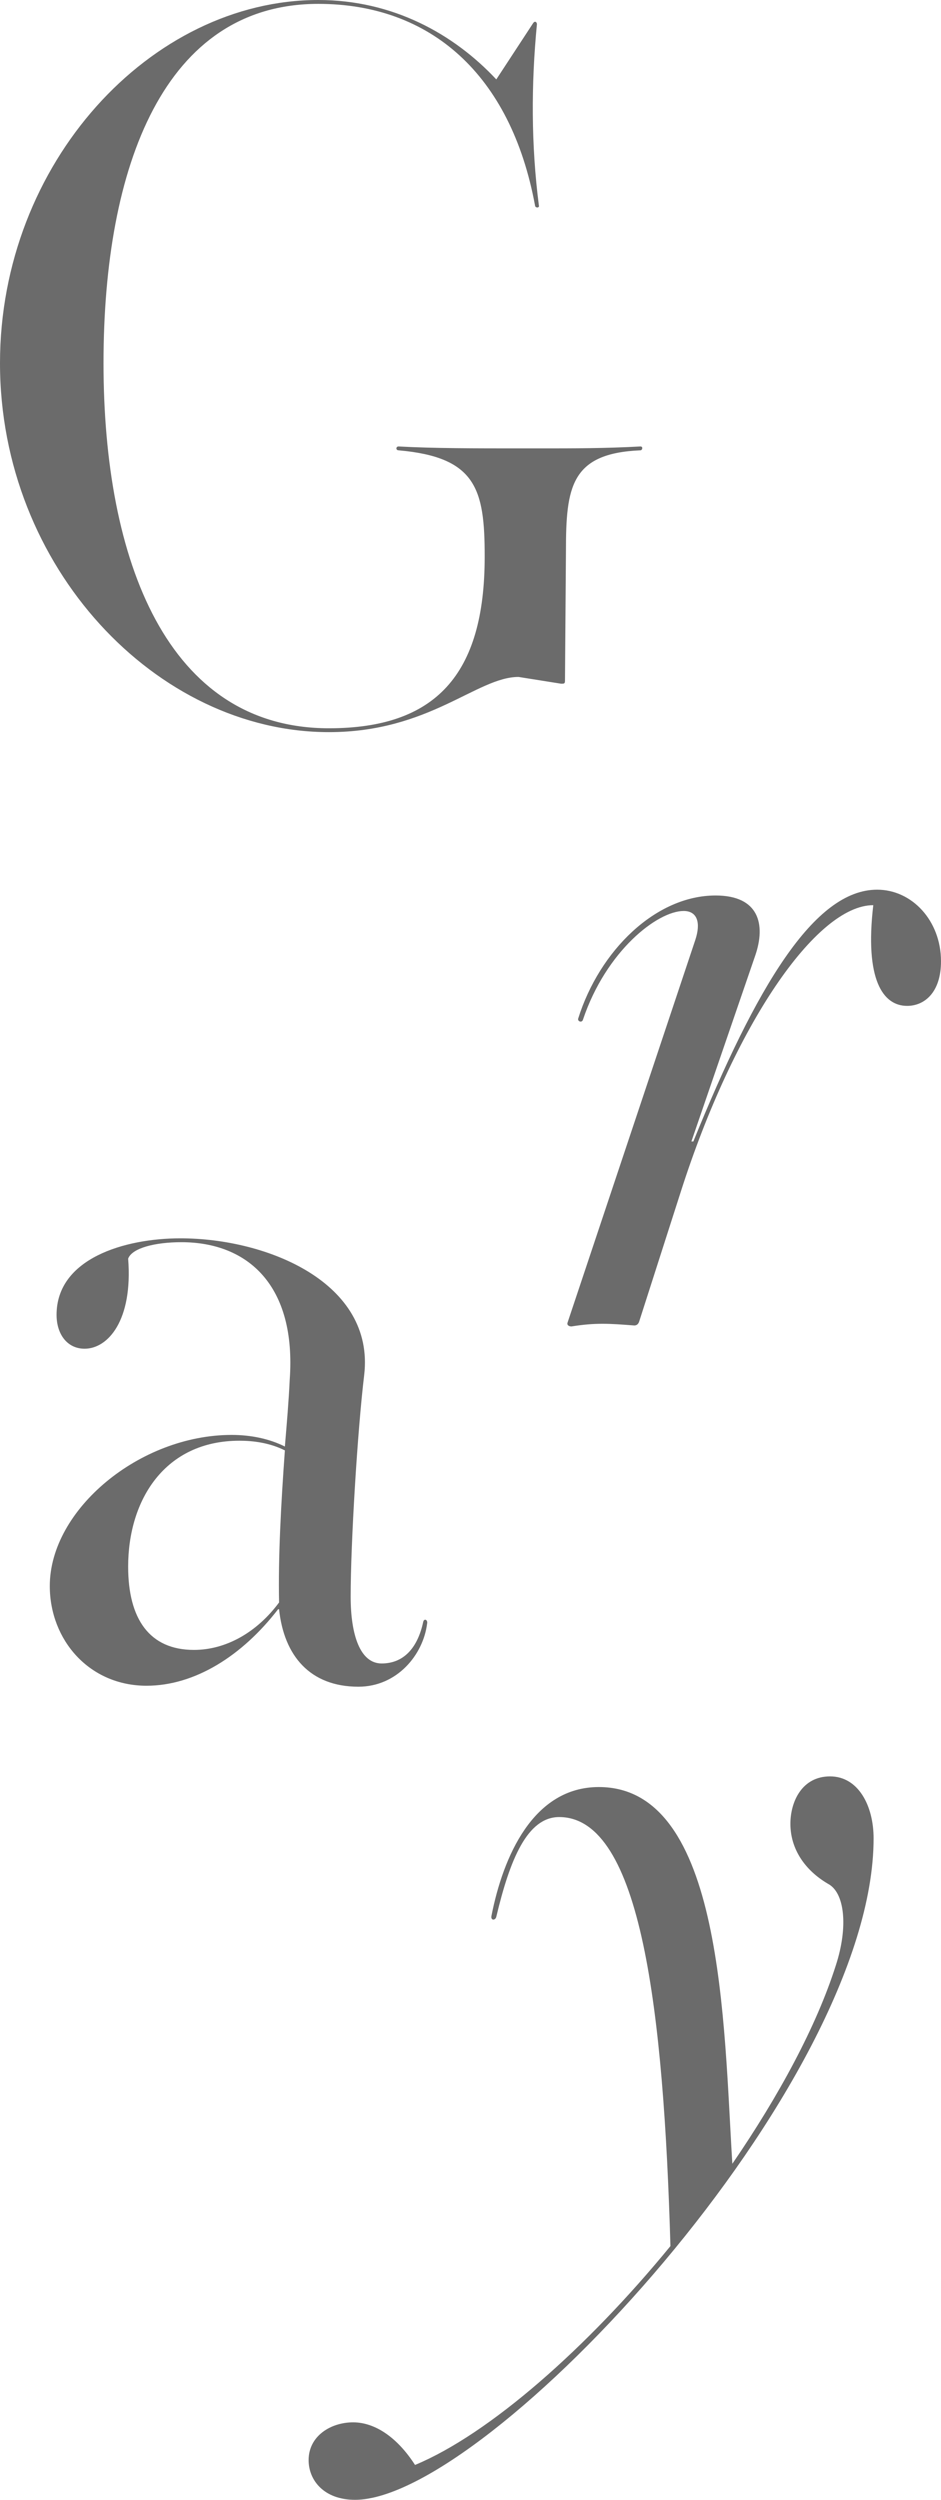 <?xml version="1.0" encoding="UTF-8"?>
<svg id="_レイヤー_2" data-name="レイヤー 2" xmlns="http://www.w3.org/2000/svg" viewBox="0 0 145.9 387.19">
  <defs>
    <style>
      .cls-1 {
        fill: #6b6b6b;
      }
    </style>
  </defs>
  <g id="txt">
    <g>
      <path class="cls-1" d="M0,56.25C0,25.2,23.4,0,49.35,0c11.55,0,21,5.25,27.6,12.3l5.7-8.7c.3-.45.6-.15.6.15-.9,9.3-.9,18.75.3,28.05.15.45-.6.45-.6,0C79.2,11.55,66.75.6,49.35.6,25.5.6,16.05,25.65,16.05,56.25s9.9,56.55,34.95,56.55c16.5,0,24.15-8.25,24.15-26.55v-.15c0-10.35-1.35-15.3-13.35-16.35-.45,0-.45-.6,0-.6,5.4.3,12,.3,18.9.3h3.3c4.65,0,9.9,0,15.3-.3.45,0,.3.6,0,.6-10.8.45-11.55,5.7-11.55,15.6l-.15,20.1c0,.45-.15.45-.6.45l-6.6-1.05c-6.45,0-13.8,8.55-29.4,8.55C24.3,113.4,0,87.9,0,56.25Z"/>
      <path class="cls-1" d="M88,204.85l19.8-59.25c.9-2.7.3-4.5-1.8-4.5-4.05,0-12,6.15-15.6,16.8-.15.6-.9.3-.75-.15,3.3-10.5,12-19.05,21.3-19.05,6.75,0,7.8,4.5,6.15,9.3l-9.9,28.8h.3c9.75-24,18.75-39,28.5-39,5.4,0,9.9,4.8,9.9,11.1,0,4.8-2.55,6.9-5.25,6.9-3.75,0-6.6-4.05-5.25-15.6-8.85,0-21.6,18.6-29.85,44.4l-6.45,20.1c-.15.45-.45.6-.75.6-3.9-.3-6-.45-9.75.15-.3,0-.75-.15-.6-.6Z"/>
      <path class="cls-1" d="M7.72,245.65c0-11.85,13.95-23.4,28.2-23.4,3,0,5.85.6,8.25,1.8.3-3.6.6-7.05.75-10.35,1.05-14.55-6.45-21.3-16.8-21.3-4.05,0-7.65.9-8.25,2.55.75,9.6-3.15,13.95-6.75,13.95-2.7,0-4.35-2.25-4.35-5.25,0-8.7,10.5-11.85,19.2-11.85,13.5,0,30.15,6.9,28.5,21.15-1.05,8.7-2.1,26.1-2.1,34.35,0,6,1.5,10.35,4.8,10.35s5.55-2.25,6.45-6.45c.15-.6.75-.3.6.3-.6,4.8-4.65,9.75-10.65,9.75-7.5,0-11.55-4.8-12.3-12h-.15c-5.55,7.2-12.9,11.85-20.4,11.85-8.85,0-15-7.05-15-15.45ZM30.07,255.55c4.95,0,9.75-2.7,13.2-7.35-.15-6.9.3-15.3.9-23.55-2.4-1.2-4.95-1.5-7.05-1.5-11.55,0-17.25,9.15-17.25,19.5,0,8.1,3.3,12.9,10.2,12.9Z"/>
      <path class="cls-1" d="M47.85,381.04c0-3.75,3.45-5.85,6.9-5.85s6.9,2.4,9.6,6.6c11.55-4.8,26.7-18.15,39.6-33.9-1.05-36.15-4.5-66.45-17.25-66.45-4.95,0-7.65,6.6-9.75,15.45-.15.6-.9.6-.75-.15,1.8-9.15,6.45-19.95,16.65-19.95,19.35,0,19.35,36.9,20.7,58.35,7.2-10.5,13.05-21.3,16.05-30.75,1.95-6,1.35-11.25-1.2-12.6-3.6-2.1-5.85-5.4-5.85-9.3,0-3.45,1.8-7.35,6.15-7.35s6.75,4.5,6.75,9.6c0,38.25-59.85,102.45-80.4,102.45-4.8,0-7.2-3-7.2-6.15Z"/>
    </g>
  </g>
</svg>